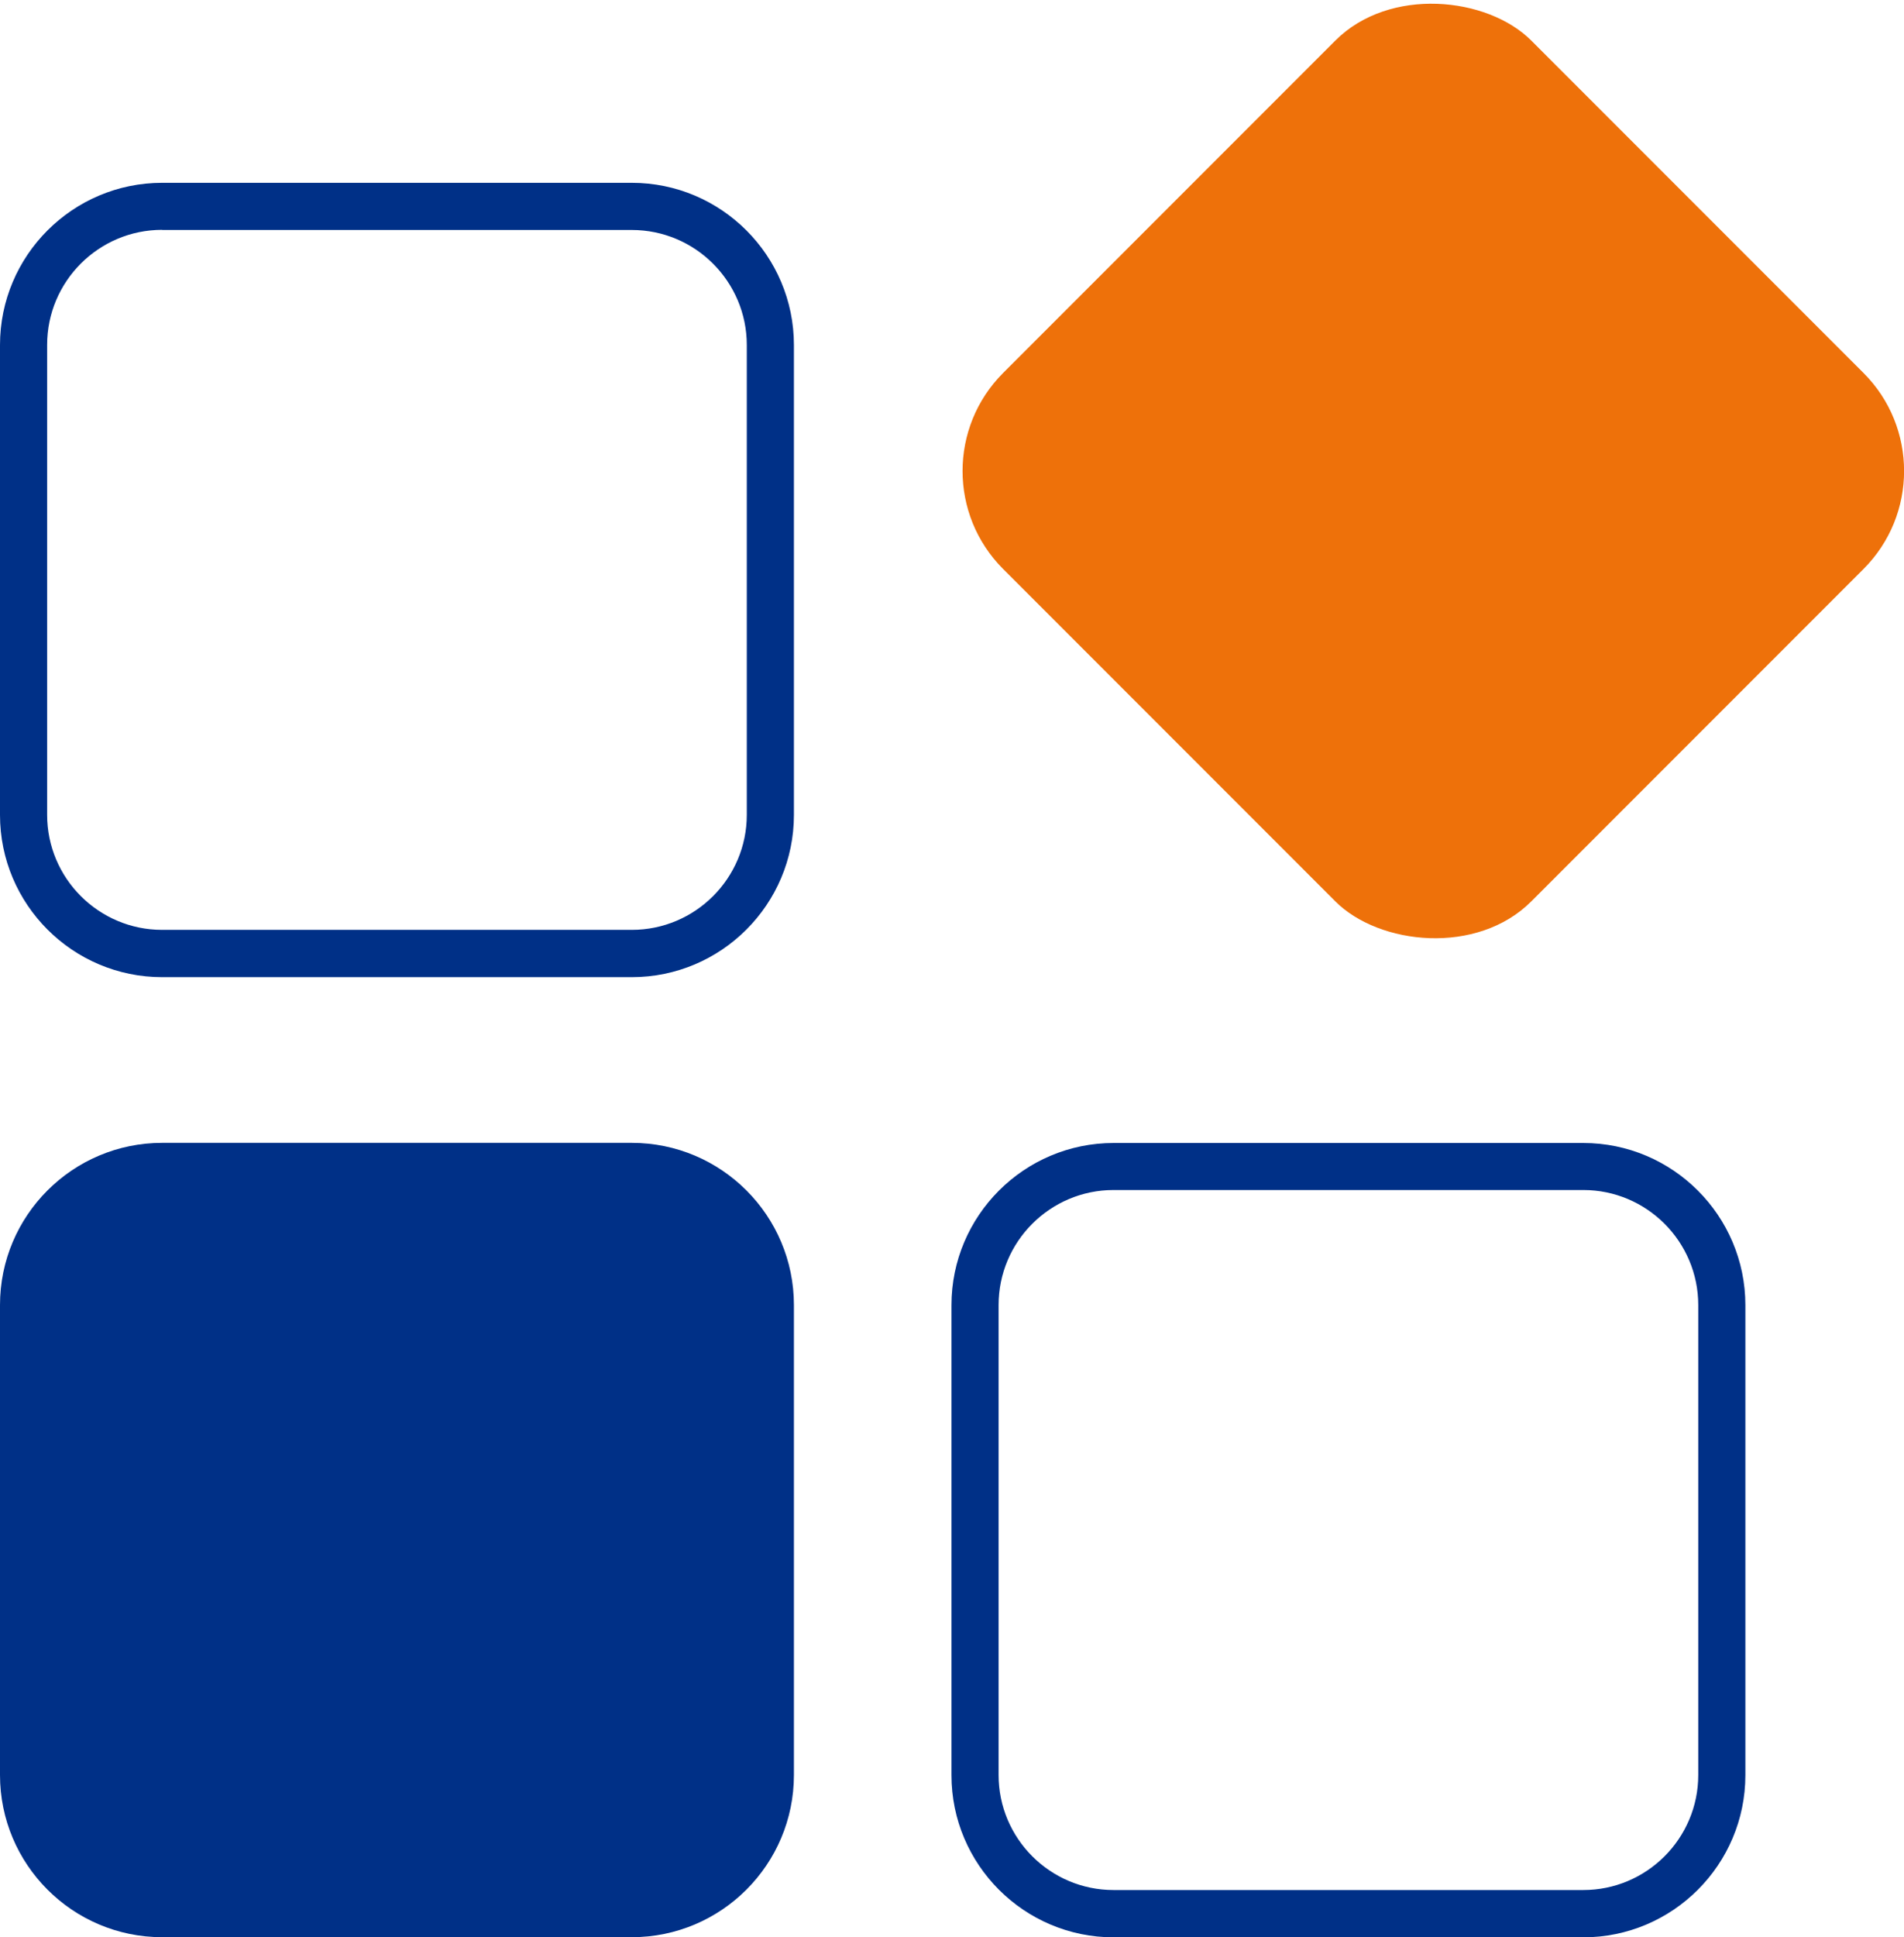 <?xml version="1.0" encoding="UTF-8"?> <svg xmlns="http://www.w3.org/2000/svg" id="Layer_2" viewBox="0 0 141.4 143.8"><defs><style>.cls-1{fill:#003087;}.cls-2{fill:#ee710a;}</style></defs><g id="Text"><path class="cls-1" d="m117.58,143.8h-34.88c-6.64,0-12.04-5.4-12.04-12.04v-34.88c0-6.64,5.4-12.04,12.04-12.04h34.88c6.64,0,12.04,5.4,12.04,12.04v34.88c0,6.64-5.4,12.04-12.04,12.04Zm-34.88-55.47c-4.71,0-8.54,3.83-8.54,8.54v34.88c0,4.71,3.83,8.54,8.54,8.54h34.88c4.71,0,8.54-3.83,8.54-8.54v-34.88c0-4.71-3.83-8.54-8.54-8.54h-34.88Z"></path><path class="cls-1" d="m12.04,84.83h34.88c6.65,0,12.04,5.4,12.04,12.04v34.88c0,6.65-5.4,12.04-12.04,12.04H12.04c-6.65,0-12.04-5.4-12.04-12.04v-34.88c0-6.65,5.4-12.04,12.04-12.04Z"></path><rect class="cls-2" x="78.71" y="7.22" width="55.47" height="55.47" rx="10.29" ry="10.29" transform="translate(6.46 85.51) rotate(-45)"></rect><path class="cls-1" d="m46.92,72.53H12.04c-6.64,0-12.04-5.4-12.04-12.04V25.61c0-6.64,5.4-12.04,12.04-12.04h34.88c6.64,0,12.04,5.4,12.04,12.04v34.88c0,6.64-5.4,12.04-12.04,12.04ZM12.04,17.06c-4.71,0-8.54,3.83-8.54,8.54v34.88c0,4.71,3.83,8.54,8.54,8.54h34.88c4.71,0,8.54-3.83,8.54-8.54V25.61c0-4.71-3.83-8.54-8.54-8.54H12.04Z"></path></g></svg> 